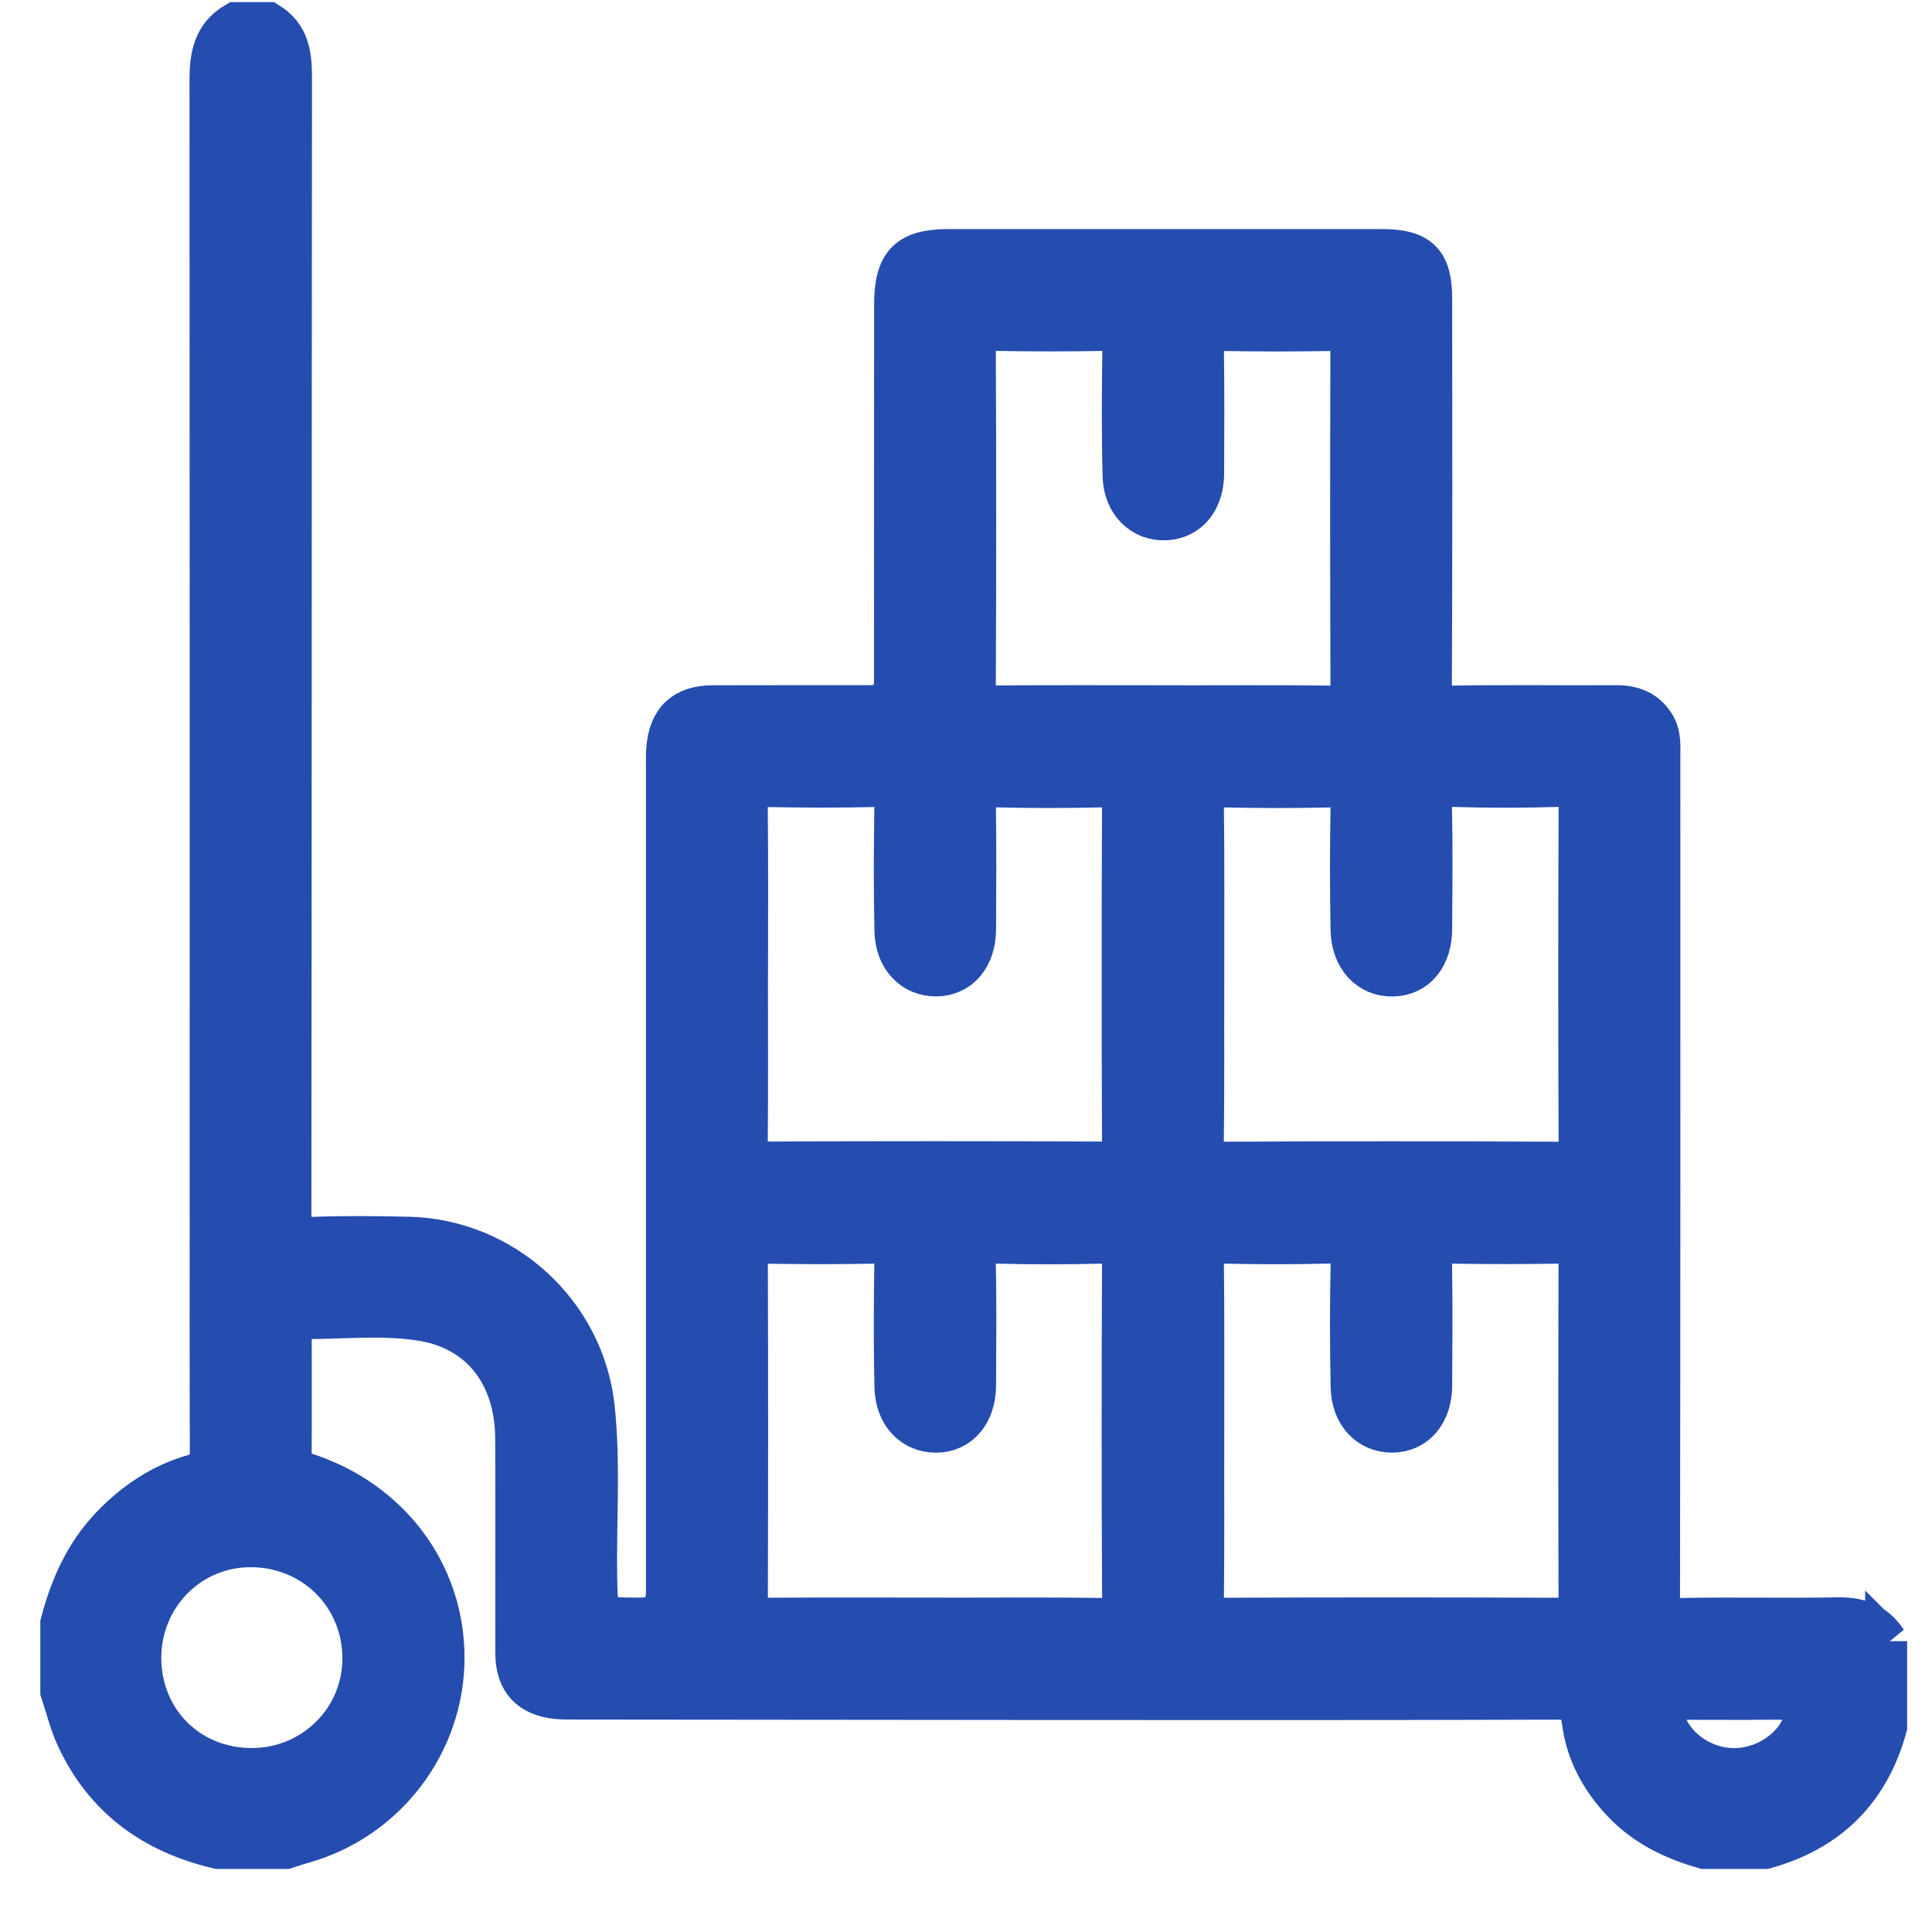 <svg width="23" height="23" viewBox="0 0 23 23" fill="none" xmlns="http://www.w3.org/2000/svg">
<path d="M22.455 19.539C22.318 19.329 22.125 19.261 21.875 19.266C21.253 19.278 20.631 19.261 20.009 19.274C19.799 19.279 19.75 19.207 19.75 19.008C19.756 15.678 19.754 12.348 19.754 9.019C19.754 8.885 19.768 8.749 19.69 8.627C19.585 8.462 19.43 8.406 19.238 8.407C18.587 8.411 17.937 8.401 17.287 8.412C17.092 8.415 17.033 8.357 17.034 8.161C17.042 6.626 17.039 5.093 17.038 3.558C17.038 3.12 16.893 2.977 16.451 2.977C14.733 2.977 13.015 2.977 11.297 2.977C10.814 2.977 10.656 3.135 10.656 3.629C10.655 5.121 10.656 6.612 10.655 8.104C10.655 8.306 10.555 8.407 10.353 8.407C9.731 8.407 9.109 8.406 8.487 8.408C8.143 8.409 7.969 8.576 7.943 8.921C7.937 9.006 7.94 9.091 7.94 9.176C7.94 12.435 7.94 15.694 7.94 18.953C7.94 19.163 7.836 19.269 7.629 19.269C7.099 19.27 7.105 19.269 7.097 18.748C7.088 18.084 7.139 17.419 7.068 16.756C6.947 15.633 5.993 14.76 4.862 14.735C4.48 14.726 4.098 14.722 3.717 14.737C3.508 14.745 3.457 14.671 3.457 14.471C3.462 9.953 3.46 5.436 3.464 0.919C3.464 0.656 3.435 0.425 3.191 0.275H2.809C2.547 0.428 2.506 0.674 2.506 0.95C2.509 5.374 2.508 9.799 2.508 14.223C2.508 15.241 2.506 16.258 2.51 17.276C2.511 17.433 2.47 17.517 2.306 17.563C1.925 17.672 1.605 17.887 1.329 18.174C1.016 18.502 0.842 18.897 0.73 19.326V20.133C0.79 20.313 0.834 20.501 0.913 20.673C1.247 21.401 1.829 21.819 2.597 21.999H3.403C3.47 21.978 3.537 21.954 3.605 21.935C4.589 21.66 5.28 20.754 5.28 19.736C5.28 18.733 4.64 17.873 3.646 17.547C3.547 17.514 3.459 17.492 3.46 17.359C3.463 16.849 3.461 16.34 3.461 15.832C3.461 15.75 3.488 15.69 3.58 15.691C4.067 15.697 4.559 15.635 5.04 15.717C5.732 15.835 6.14 16.373 6.145 17.118C6.15 17.973 6.145 18.828 6.147 19.684C6.148 20.007 6.308 20.18 6.629 20.215C6.699 20.222 6.77 20.22 6.841 20.221C8.644 20.222 10.447 20.225 12.25 20.226C14.343 20.227 16.436 20.229 18.528 20.222C18.73 20.221 18.816 20.274 18.842 20.484C18.888 20.859 19.062 21.18 19.324 21.455C19.592 21.736 19.925 21.895 20.291 21.999H21.012C21.765 21.791 22.247 21.311 22.454 20.556V19.538L22.455 19.539ZM13.841 8.408C13.17 8.408 12.498 8.404 11.827 8.411C11.665 8.412 11.604 8.368 11.605 8.196C11.611 6.846 11.611 5.496 11.605 4.146C11.604 3.978 11.664 3.924 11.827 3.927C12.265 3.935 12.703 3.936 13.141 3.927C13.318 3.924 13.376 3.988 13.373 4.162C13.366 4.664 13.363 5.166 13.376 5.667C13.385 5.988 13.604 6.196 13.879 6.182C14.145 6.169 14.321 5.955 14.323 5.639C14.325 5.144 14.328 4.649 14.32 4.155C14.318 3.994 14.363 3.924 14.535 3.928C14.98 3.936 15.425 3.936 15.871 3.928C16.04 3.925 16.089 3.995 16.088 4.155C16.084 5.498 16.084 6.84 16.089 8.183C16.09 8.36 16.028 8.414 15.855 8.412C15.183 8.404 14.512 8.409 13.841 8.409L13.841 8.408ZM14.324 11.604C14.324 10.933 14.329 10.261 14.32 9.59C14.318 9.41 14.382 9.359 14.554 9.362C14.985 9.371 15.416 9.373 15.846 9.362C16.032 9.358 16.093 9.42 16.09 9.605C16.081 10.092 16.081 10.581 16.09 11.068C16.096 11.404 16.304 11.621 16.586 11.613C16.858 11.605 17.037 11.387 17.038 11.056C17.04 10.576 17.046 10.095 17.035 9.615C17.03 9.425 17.083 9.35 17.283 9.356C17.707 9.369 18.131 9.369 18.555 9.356C18.757 9.35 18.806 9.43 18.805 9.617C18.799 10.946 18.799 12.274 18.805 13.602C18.806 13.79 18.744 13.843 18.56 13.842C17.225 13.835 15.889 13.835 14.554 13.842C14.361 13.843 14.317 13.775 14.319 13.595C14.328 12.931 14.323 12.267 14.323 11.603L14.324 11.604ZM8.893 11.589C8.893 10.924 8.897 10.259 8.89 9.595C8.888 9.427 8.933 9.353 9.115 9.357C9.553 9.367 9.992 9.367 10.429 9.357C10.61 9.353 10.661 9.426 10.659 9.595C10.652 10.09 10.649 10.585 10.66 11.08C10.667 11.405 10.872 11.615 11.148 11.612C11.421 11.609 11.607 11.39 11.608 11.063C11.61 10.575 11.614 10.087 11.606 9.599C11.603 9.432 11.645 9.356 11.829 9.361C12.267 9.372 12.706 9.372 13.144 9.361C13.326 9.356 13.37 9.431 13.369 9.599C13.364 10.935 13.364 12.271 13.369 13.607C13.37 13.779 13.321 13.842 13.141 13.84C11.797 13.834 10.454 13.834 9.111 13.84C8.924 13.842 8.888 13.768 8.89 13.602C8.896 12.931 8.892 12.259 8.892 11.587L8.893 11.589ZM14.324 17.049C14.324 16.37 14.328 15.691 14.32 15.013C14.319 14.845 14.375 14.79 14.541 14.793C14.972 14.802 15.403 14.804 15.834 14.792C16.028 14.786 16.095 14.85 16.091 15.045C16.08 15.533 16.081 16.021 16.091 16.509C16.097 16.835 16.3 17.045 16.576 17.043C16.849 17.041 17.037 16.822 17.038 16.496C17.04 16.001 17.044 15.506 17.036 15.011C17.033 14.842 17.093 14.79 17.257 14.793C17.702 14.801 18.148 14.8 18.593 14.793C18.75 14.791 18.804 14.849 18.804 15.004C18.8 16.354 18.8 17.704 18.804 19.055C18.805 19.224 18.742 19.272 18.58 19.271C17.236 19.266 15.893 19.265 14.55 19.271C14.374 19.272 14.318 19.217 14.32 19.042C14.328 18.377 14.323 17.712 14.323 17.048L14.324 17.049ZM11.129 19.269C10.451 19.269 9.772 19.266 9.094 19.271C8.953 19.273 8.89 19.236 8.891 19.081C8.895 17.717 8.895 16.353 8.891 14.989C8.891 14.838 8.949 14.793 9.091 14.794C9.537 14.8 9.983 14.803 10.427 14.793C10.605 14.789 10.661 14.854 10.659 15.027C10.651 15.521 10.649 16.016 10.66 16.511C10.667 16.837 10.872 17.046 11.147 17.044C11.42 17.041 11.606 16.821 11.608 16.495C11.61 16.007 11.616 15.519 11.604 15.032C11.6 14.841 11.667 14.788 11.849 14.793C12.28 14.804 12.711 14.804 13.142 14.793C13.323 14.789 13.37 14.86 13.369 15.03C13.364 16.365 13.363 17.701 13.37 19.037C13.371 19.23 13.303 19.275 13.123 19.273C12.459 19.264 11.794 19.27 11.13 19.27L11.129 19.269ZM1.67 19.736C1.671 18.999 2.252 18.409 2.979 18.407C3.736 18.405 4.328 18.994 4.326 19.747C4.324 20.474 3.734 21.058 3 21.06C2.247 21.062 1.67 20.488 1.67 19.735V19.736ZM20.615 20.223C20.861 20.223 21.108 20.224 21.355 20.223C21.473 20.222 21.52 20.273 21.503 20.393C21.449 20.76 21.059 21.063 20.639 21.061C20.22 21.058 19.841 20.75 19.789 20.377C19.773 20.267 19.802 20.22 19.917 20.222C20.15 20.226 20.382 20.223 20.615 20.224V20.223Z" fill="#254CAF" stroke="#254CAF" stroke-width="0.5"/>
</svg>
